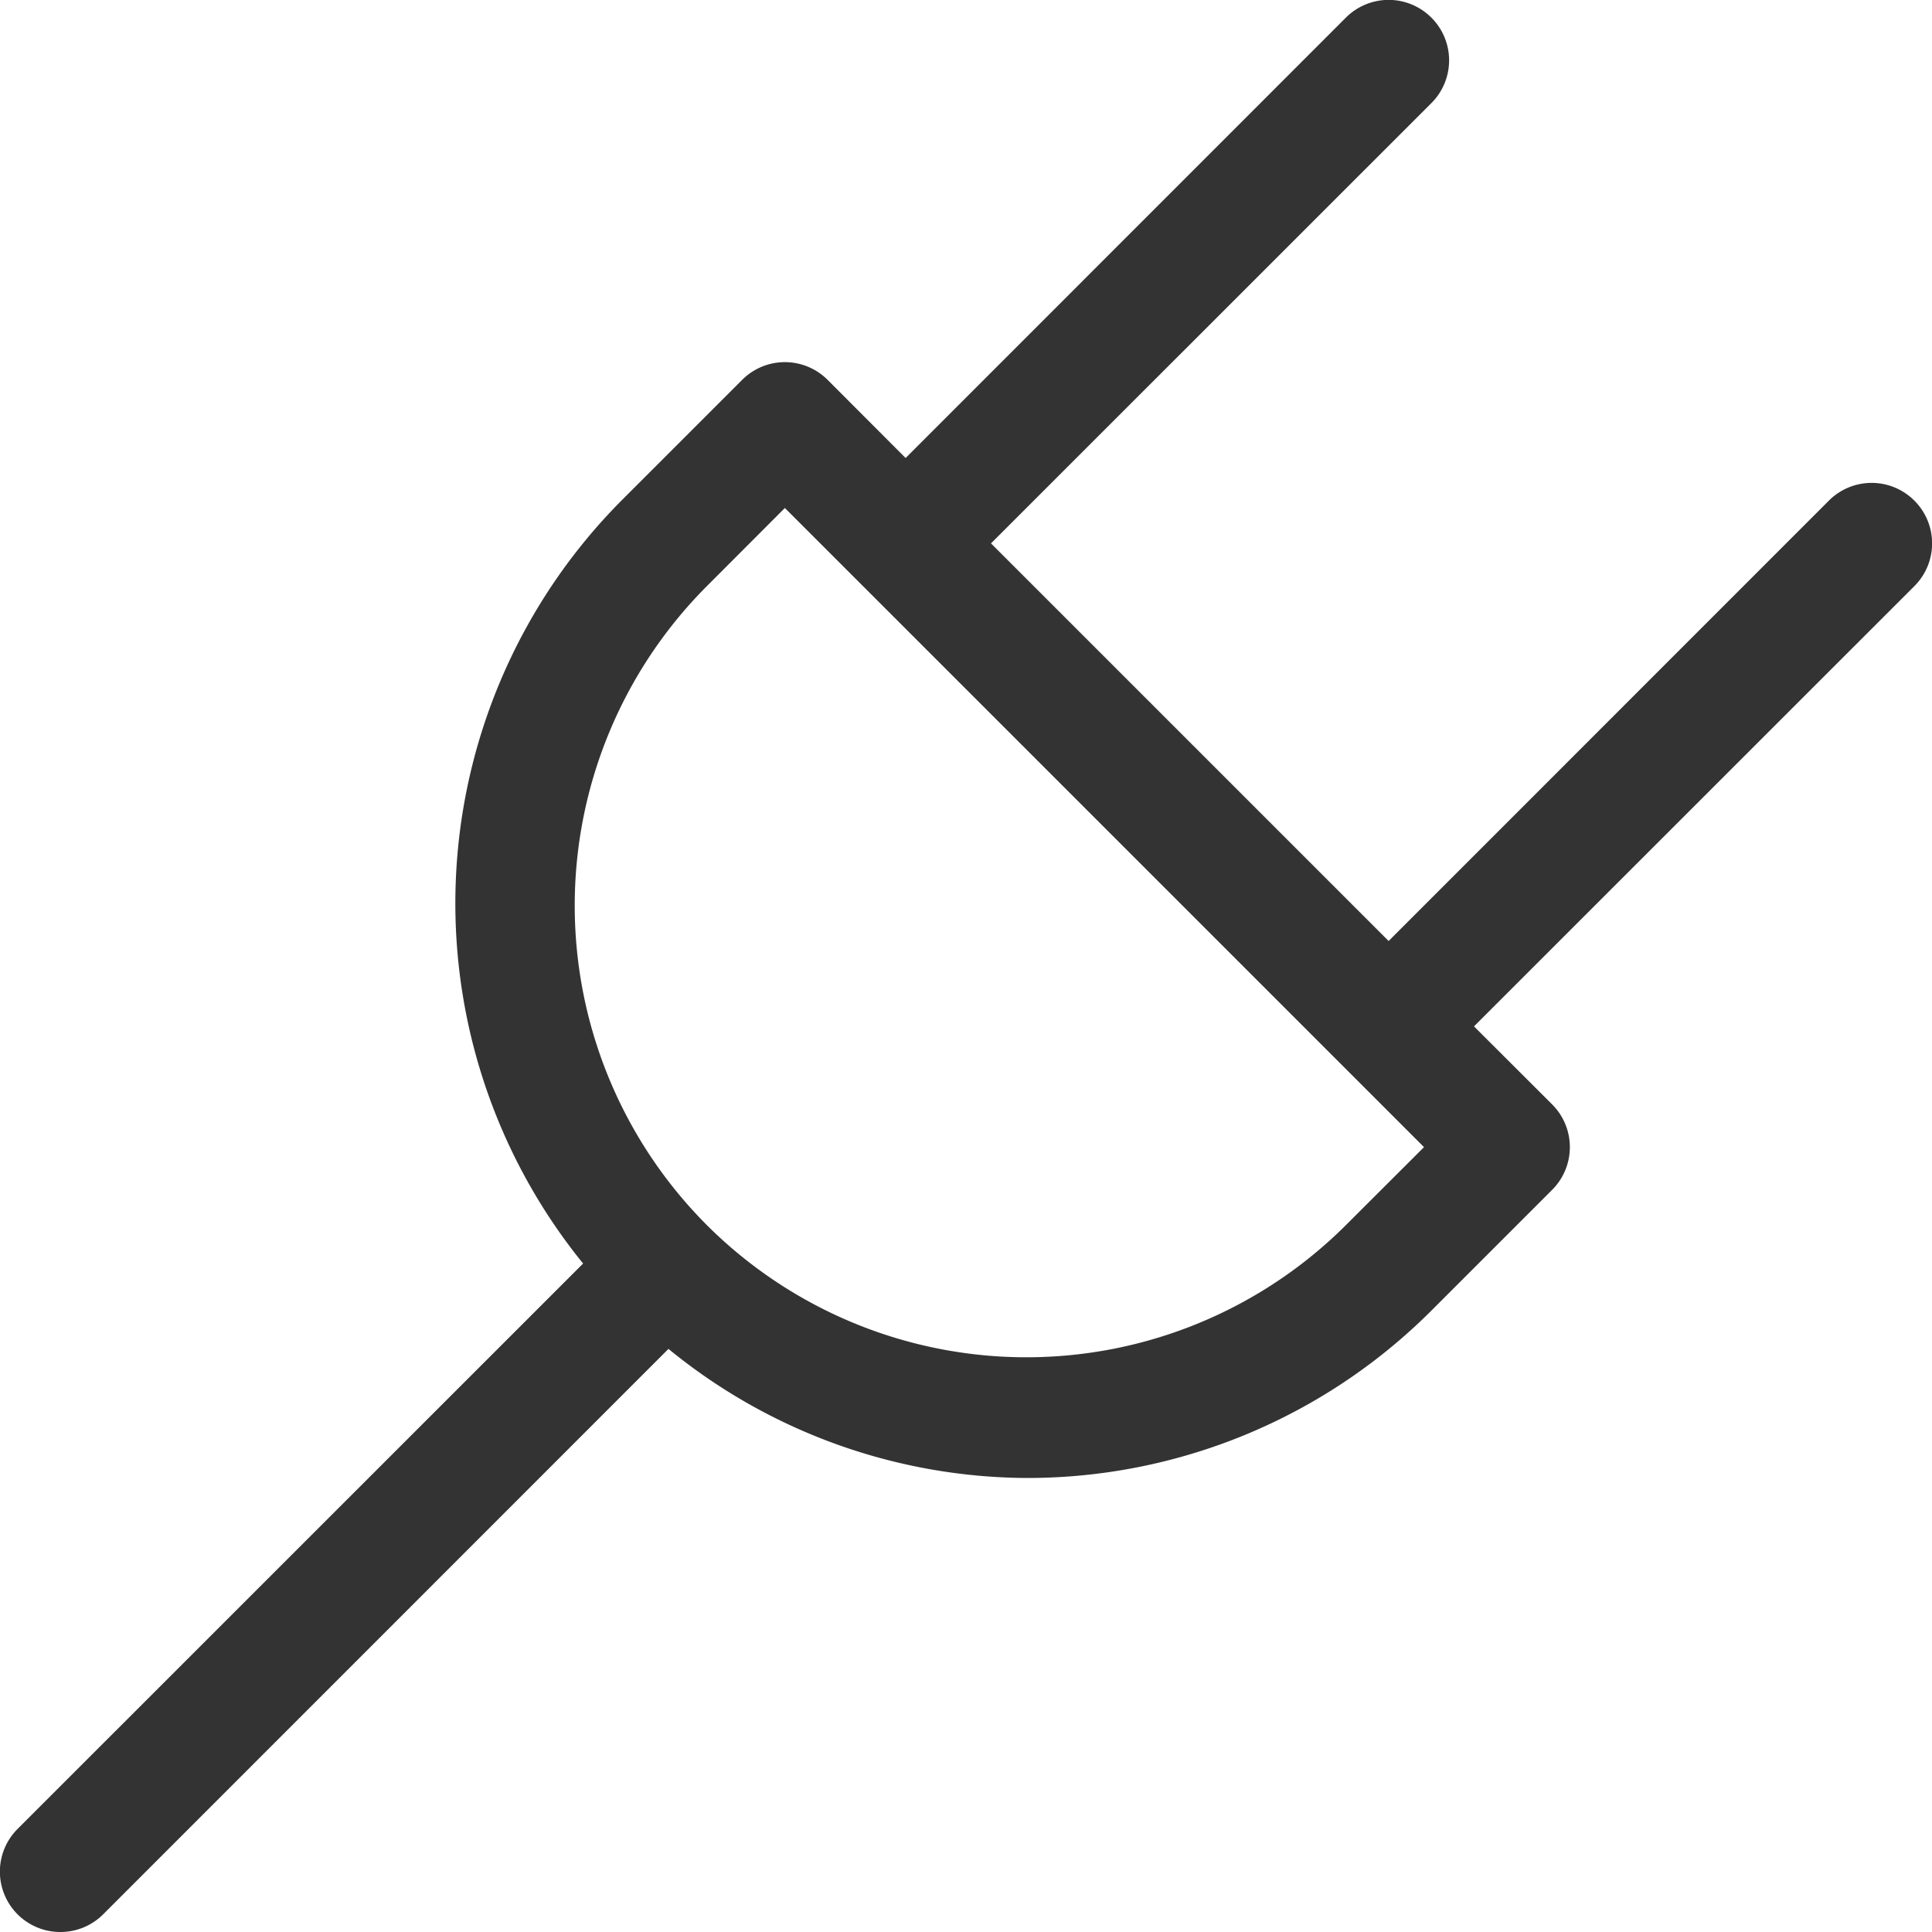 <svg fill="#333" width="40px" height="40px" viewBox="0 0 16 16" id="power-plug-16px" xmlns="http://www.w3.org/2000/svg">
  <path id="Path_57" data-name="Path 57" d="M-7.146,4.146a.5.5,0,0,0-.708,0L-11.5,7.793-14.793,4.5-11.146.854a.5.5,0,0,0,0-.708.5.5,0,0,0-.708,0L-15.5,3.793l-.646-.647a.5.5,0,0,0-.708,0l-1,1a4.733,4.733,0,0,0-.317,6.318l-4.683,4.682a.5.5,0,0,0,0,.708A.5.5,0,0,0-22.5,16a.5.5,0,0,0,.354-.146l4.682-4.683A4.718,4.718,0,0,0-14.5,12.24a4.732,4.732,0,0,0,3.354-1.386l1-1a.5.5,0,0,0,0-.708l-.647-.646,3.647-3.646A.5.5,0,0,0-7.146,4.146Zm-10,6a3.746,3.746,0,0,1,0-5.292l.646-.647L-11.207,9.5l-.647.646A3.746,3.746,0,0,1-17.146,10.146Z" transform="translate(23 0)"/>
</svg>